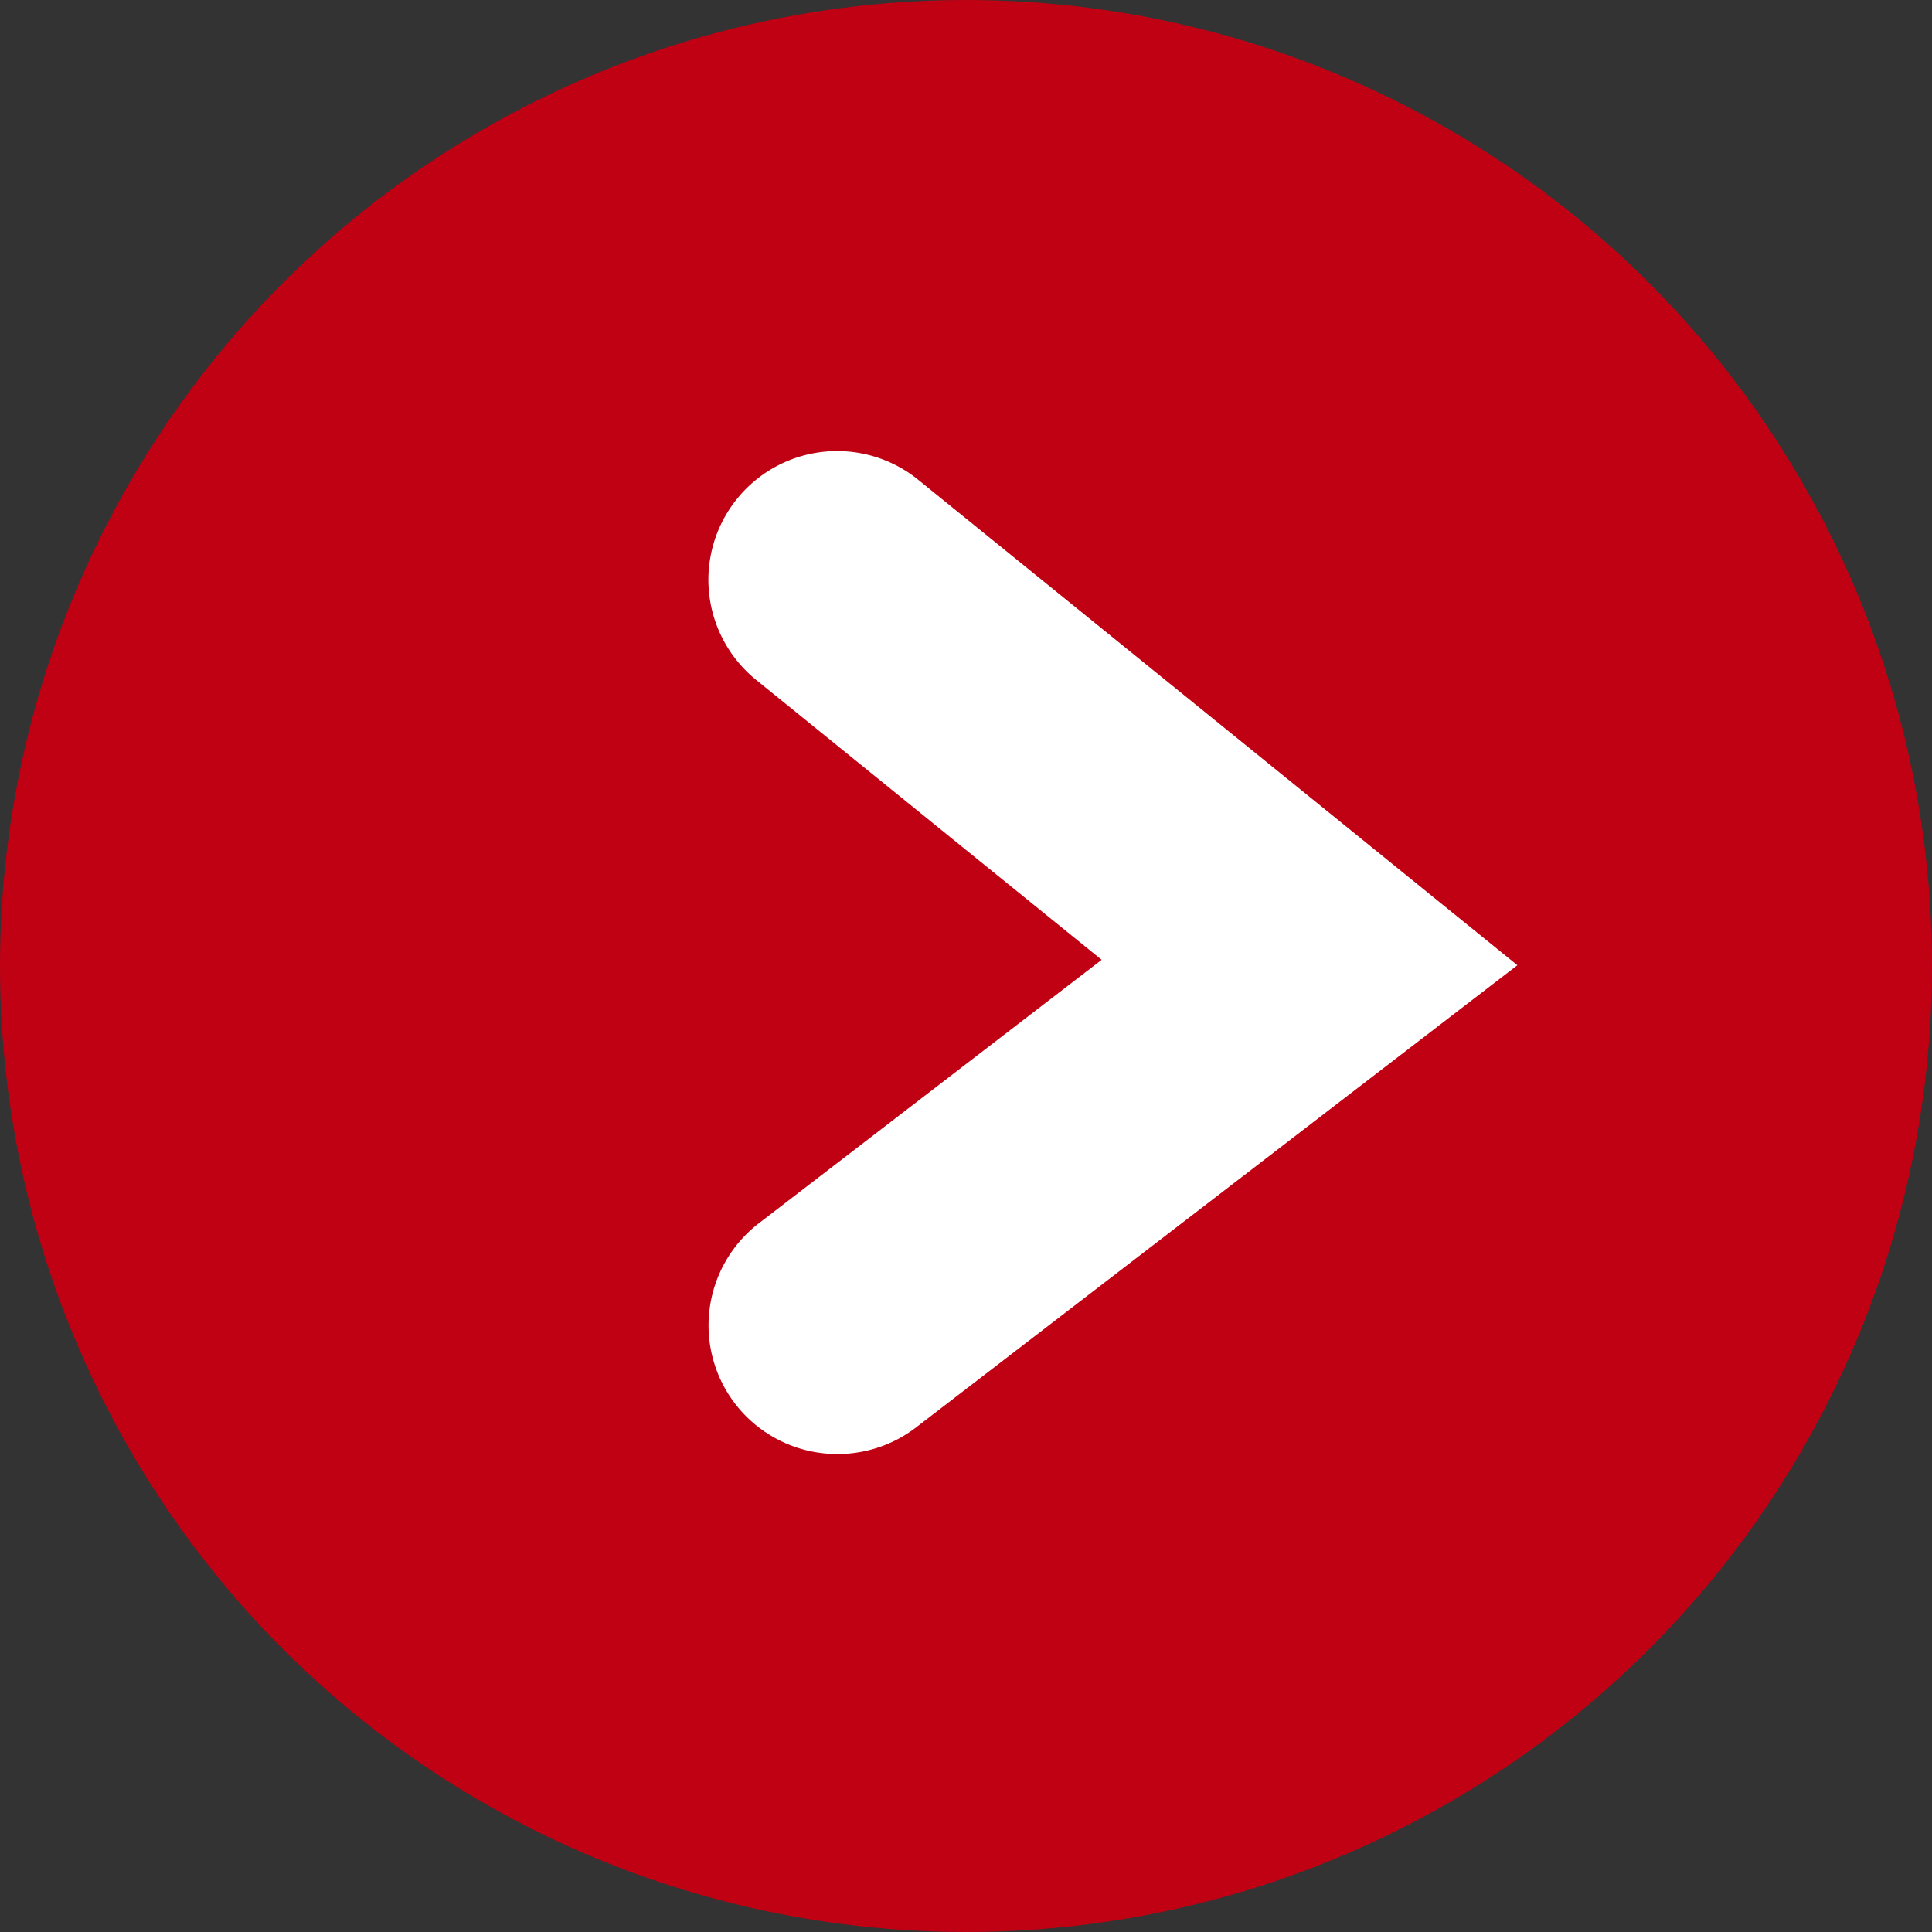 <svg height="15" viewBox="0 0 15 15" width="15" xmlns="http://www.w3.org/2000/svg"><rect x="0" y="0" width="15" height="15" fill="#333333" stroke="none"/><circle cx="7.5" cy="7.5" fill="#c00013" r="7.5"/><path d="m3420.841-8724.007a1 1 0 0 1 -.794-.391 1 1 0 0 1 .184-1.4l2.662-2.046-2.682-2.173a1 1 0 0 1 -.148-1.407 1 1 0 0 1 1.406-.147l4.652 3.769-4.672 3.591a1 1 0 0 1 -.608.204z" fill="#fff" transform="translate(-3414.34 8735.296)"/></svg>